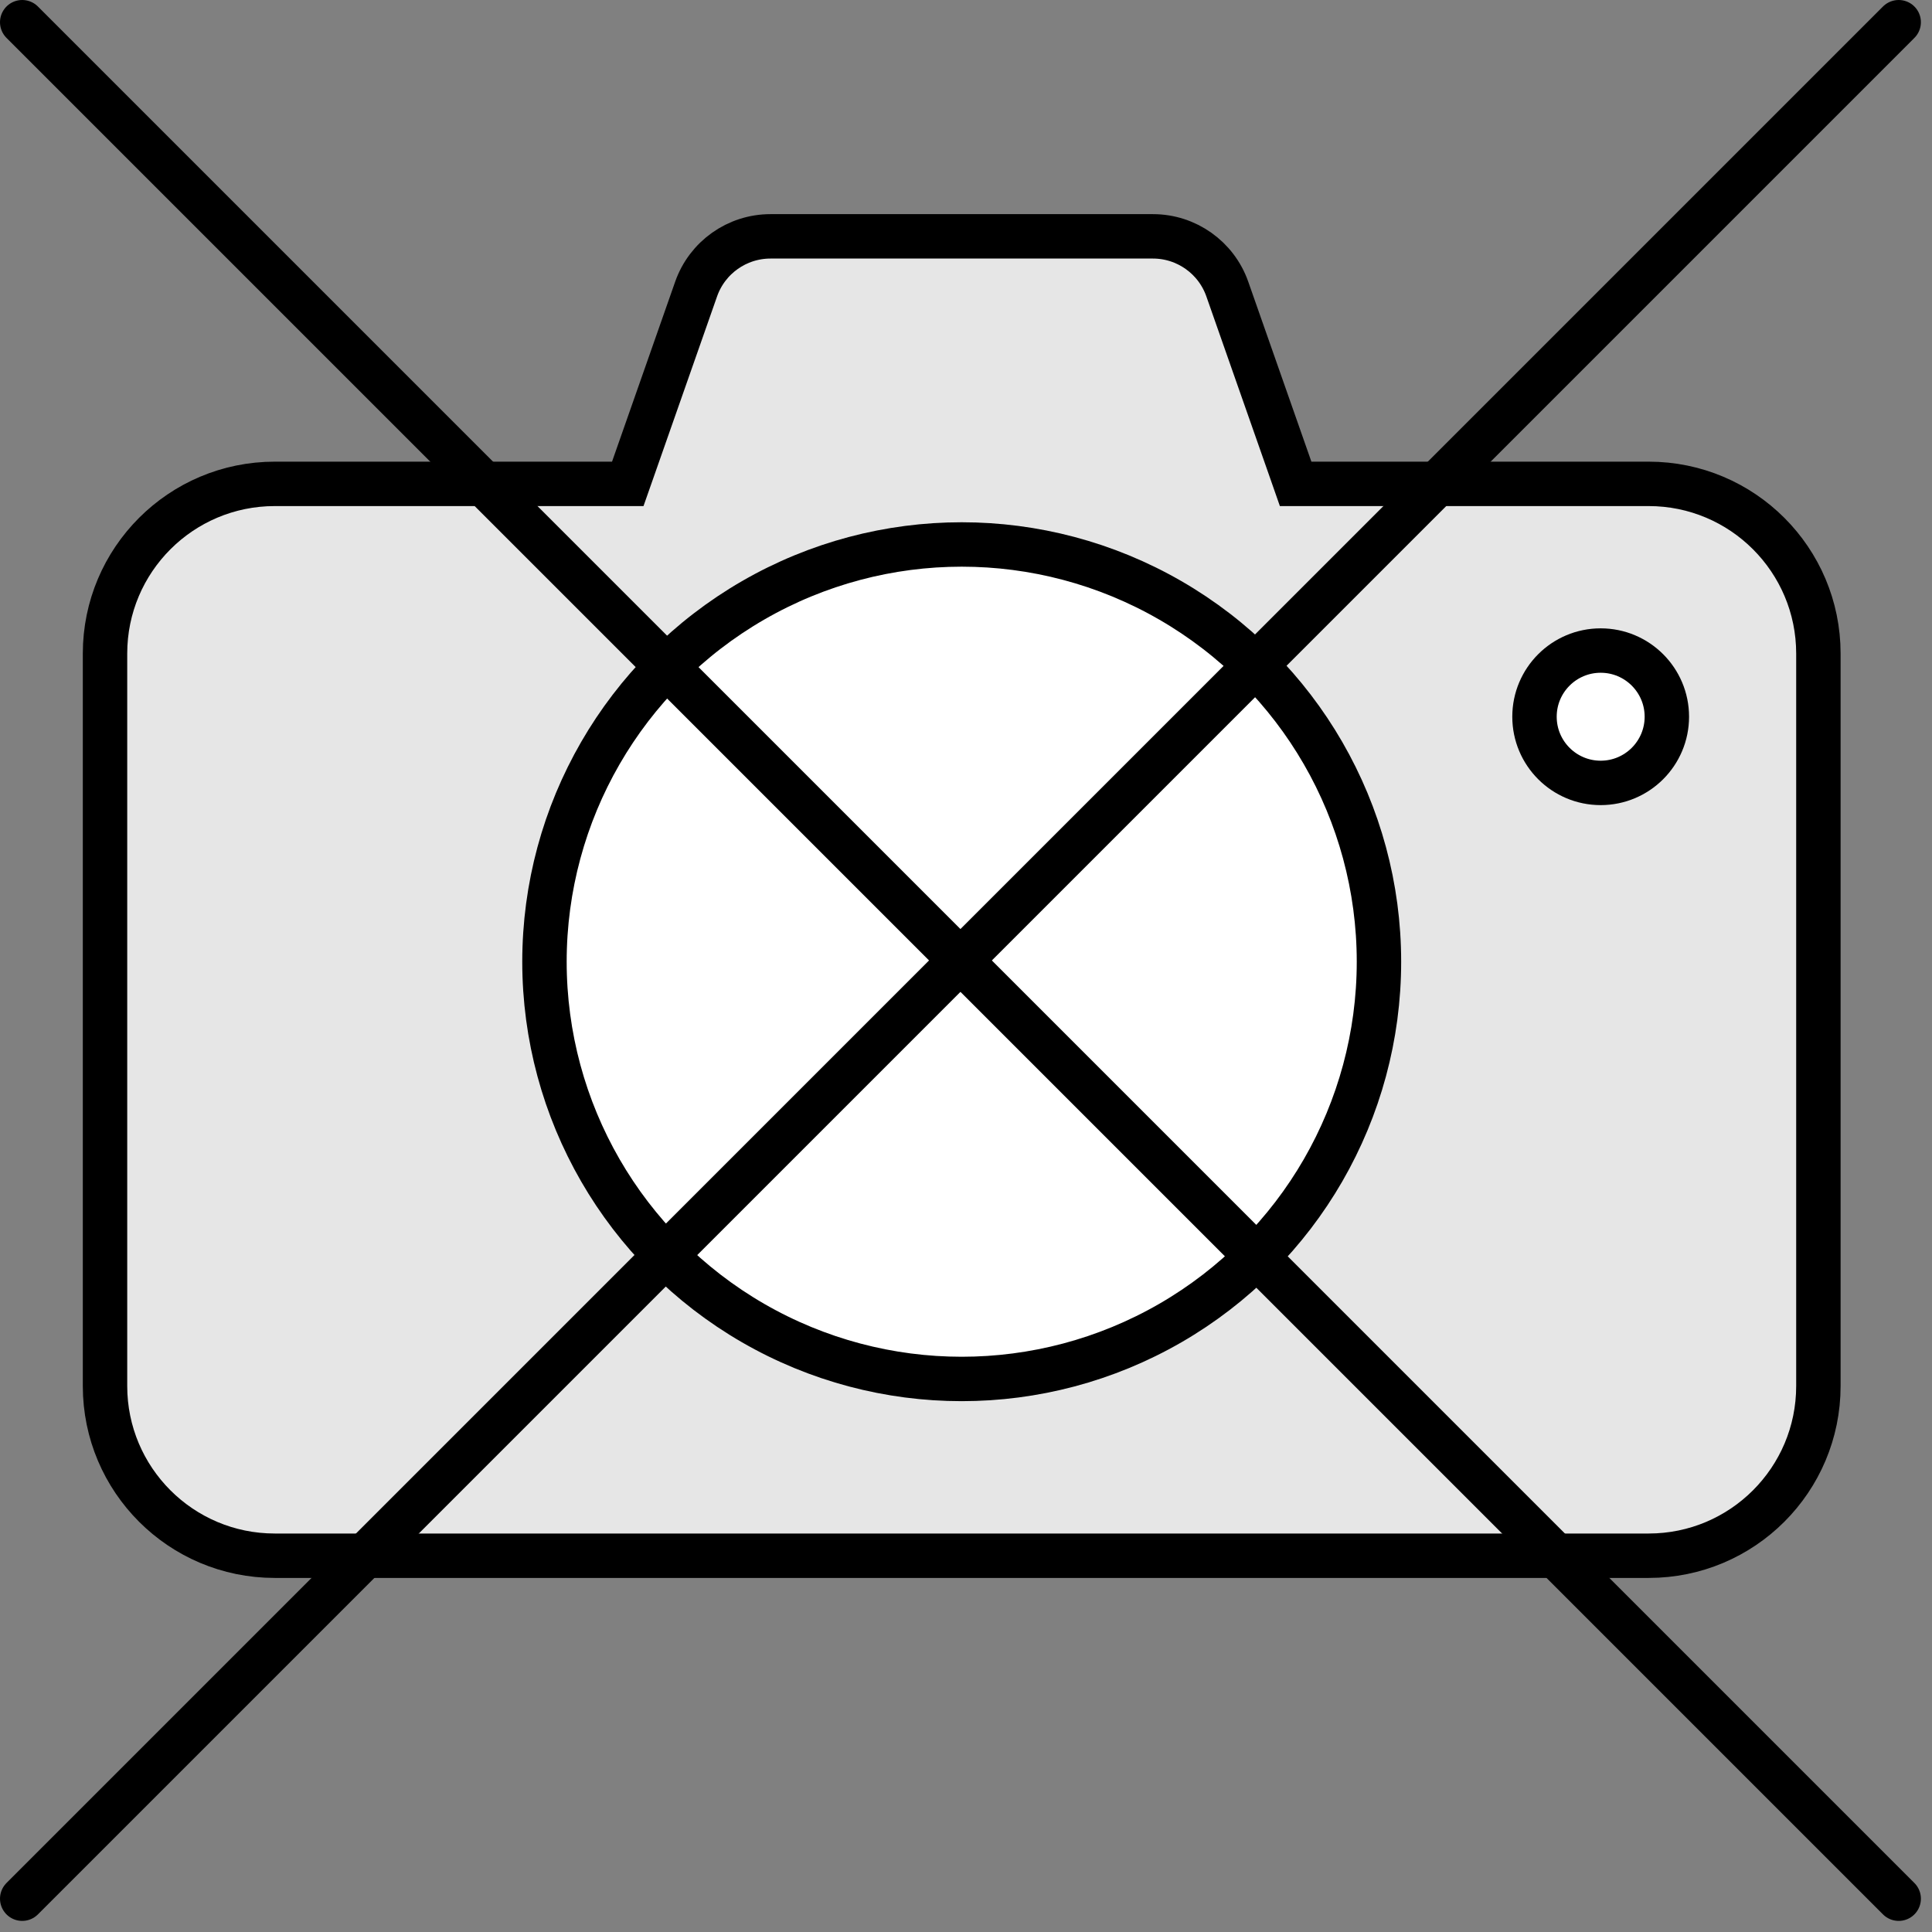 <svg width="87" height="87" viewBox="0 0 87 87" fill="none" xmlns="http://www.w3.org/2000/svg">
<rect x="0" y="0" width="87" height="87" fill="#808080" stroke="none"/>
<path d="M27.56 21.789H28.269L28.504 21.12L31.347 13.017C31.846 11.595 33.189 10.643 34.696 10.643H51.918C53.425 10.643 54.768 11.595 55.267 13.017L58.11 21.12L58.344 21.789H59.053H74.241C78.462 21.789 81.884 25.211 81.884 29.432V62.413C81.884 66.635 78.462 70.056 74.241 70.056H12.373C8.152 70.056 4.729 66.635 4.729 62.413V29.432C4.729 25.211 8.152 21.789 12.373 21.789H27.56Z" fill="#E6E6E6" stroke="black" stroke-width="2"/>
<circle cx="72.08" cy="32.275" r="2.98" fill="white" stroke="black" stroke-width="2"/>
<circle cx="43.307" cy="43.307" r="18.789" fill="white" stroke="black" stroke-width="2"/>
<path d="M1 85.5L85.5 1" stroke="black" stroke-width="2" stroke-linecap="round"/>
<path d="M85.5 85.5L1 1" stroke="black" stroke-width="2" stroke-linecap="round"/>
</svg>
